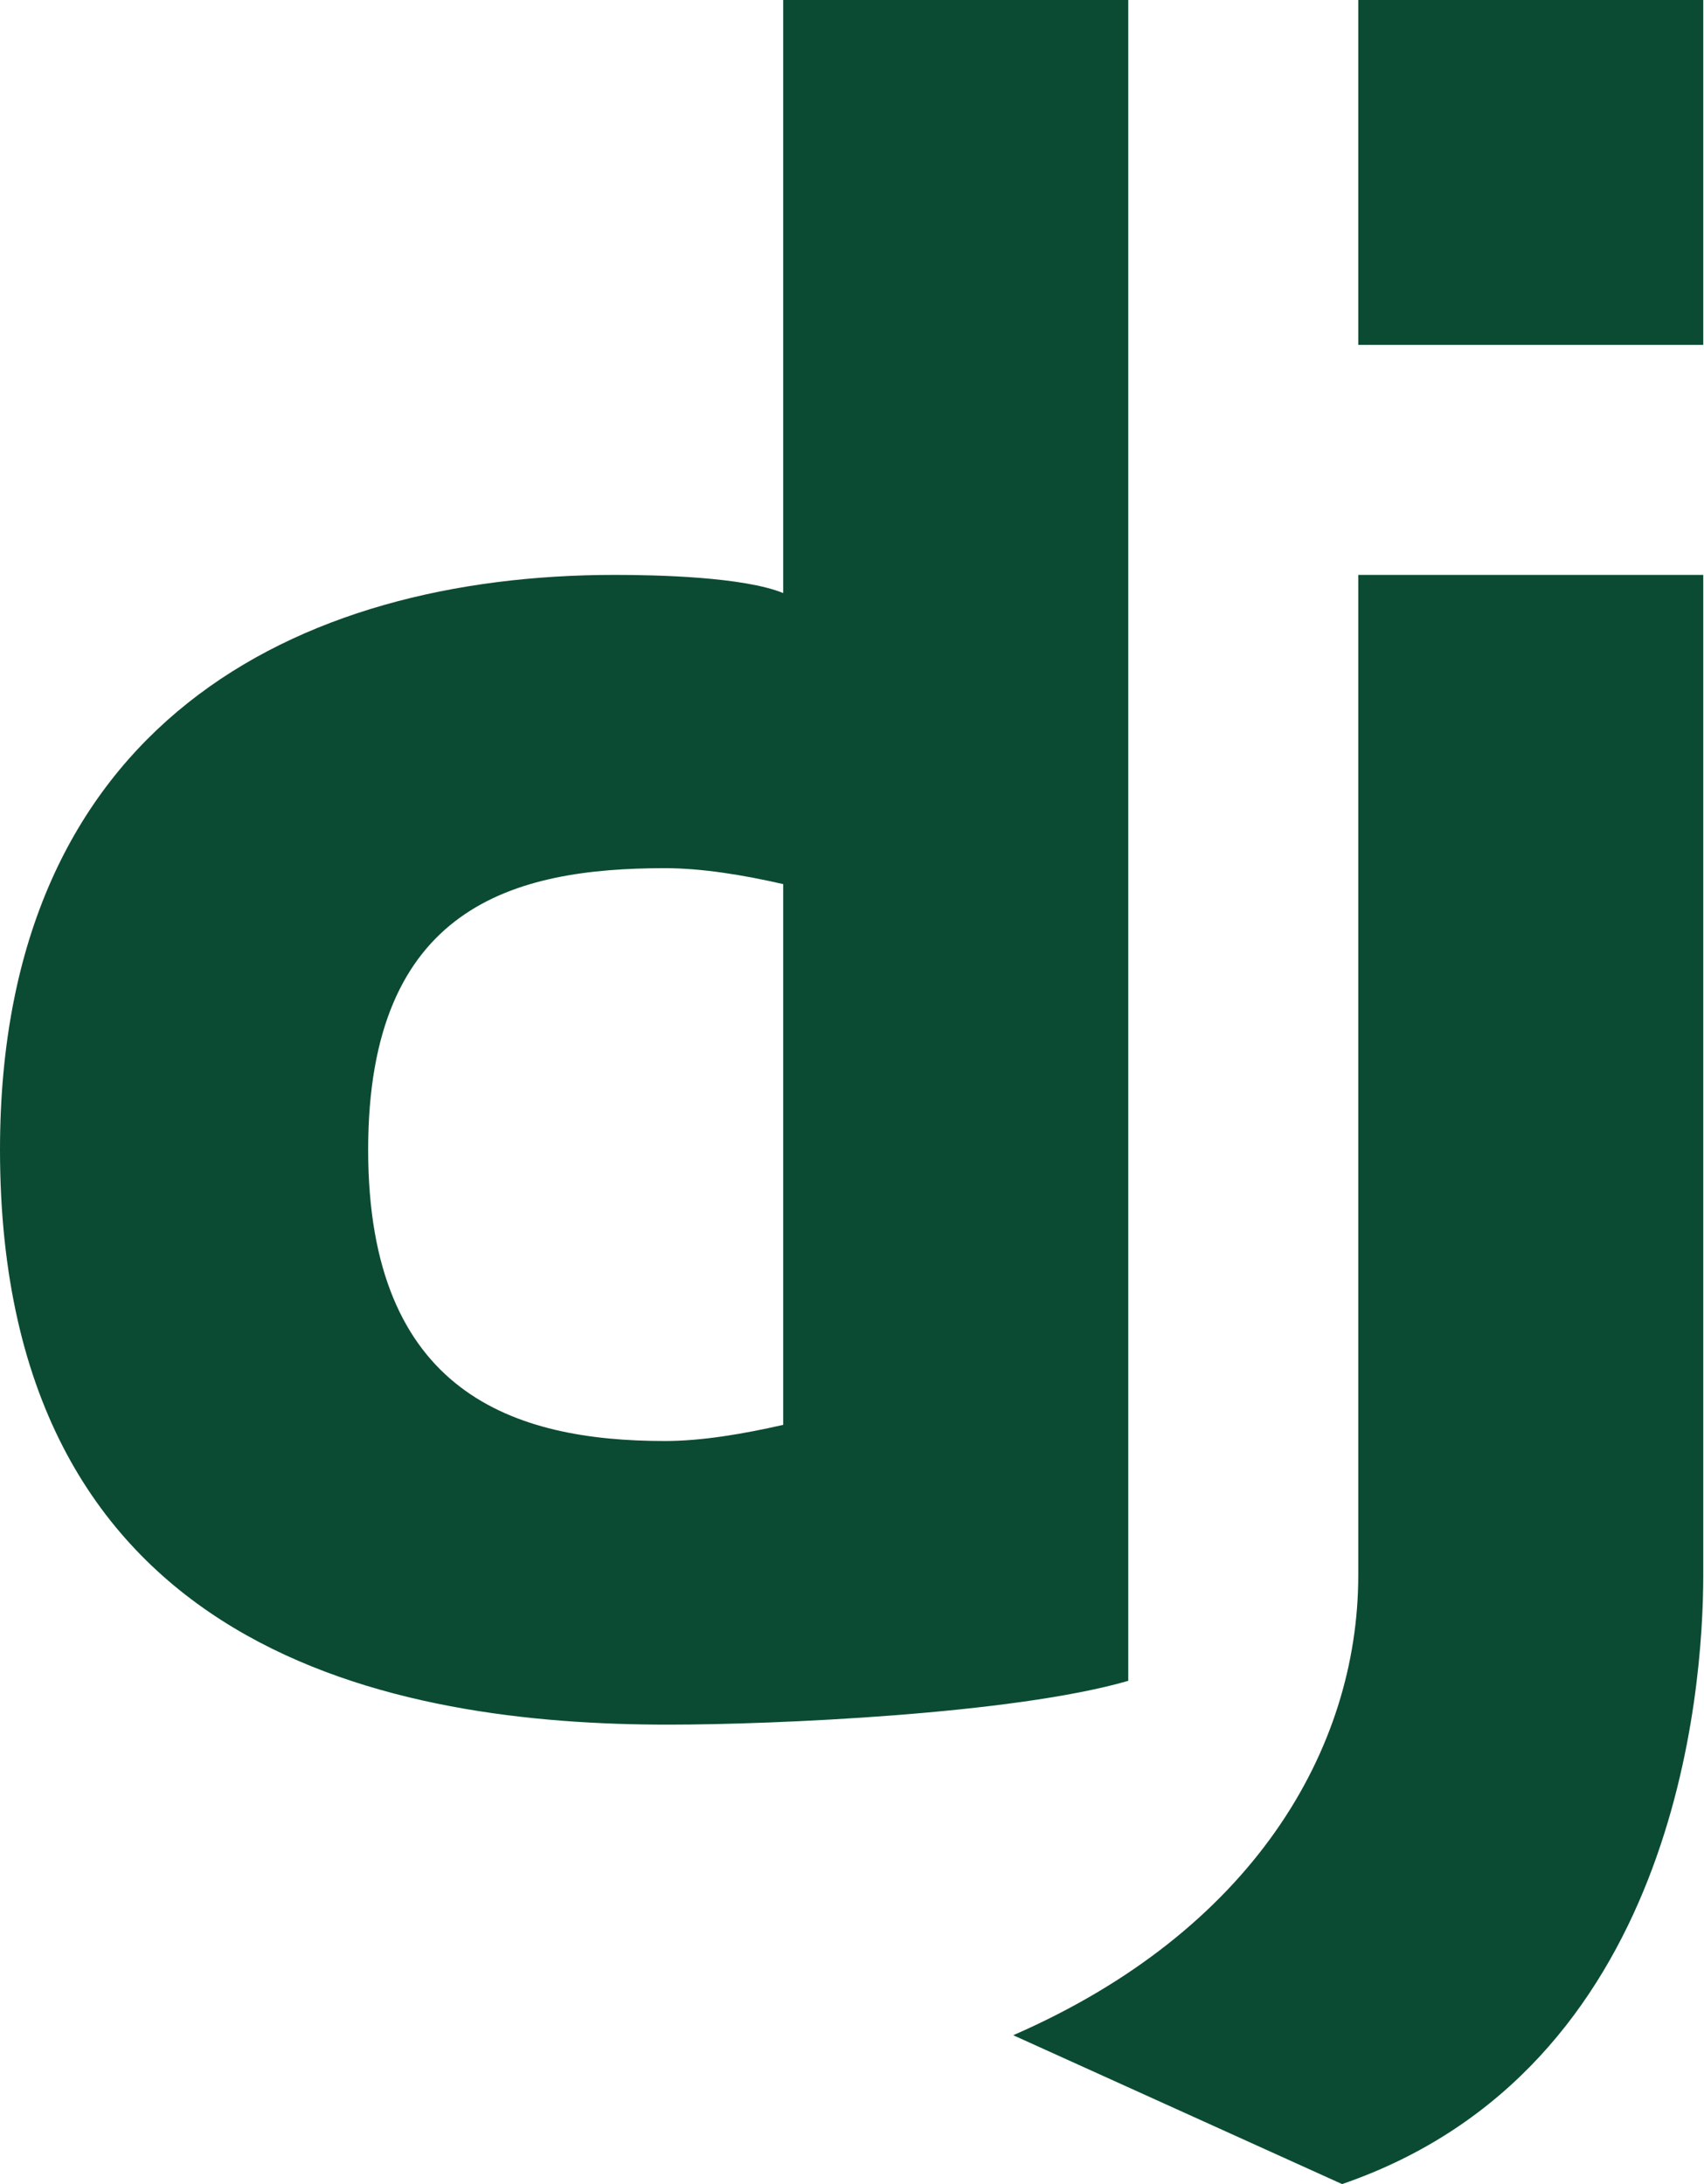<svg width="39" height="50" viewBox="0 0 39 50" fill="none" xmlns="http://www.w3.org/2000/svg">
<path d="M17.926 0V13.577C17.013 13.206 15.042 13.161 14.07 13.161C6.764 13.161 0 16.598 0 26.321C0 37.955 9.161 39.482 15.294 39.482C17.716 39.482 23.19 39.243 25.823 38.479V0H17.926ZM31.087 0V7.896H38.983V0H31.087ZM31.087 13.161V36.063C31.087 40.053 28.66 44.207 23.19 46.592L30.717 50C38.366 47.368 38.983 38.695 38.983 36.063V13.161H31.087ZM15.217 19.875C16.059 19.875 17.005 20.029 17.926 20.24V32.619C17.005 32.829 16.059 32.989 15.217 32.989C11.769 32.989 8.426 31.901 8.426 26.321C8.426 20.741 11.769 19.875 15.217 19.875Z" fill="#0C4B33"/>
</svg>
